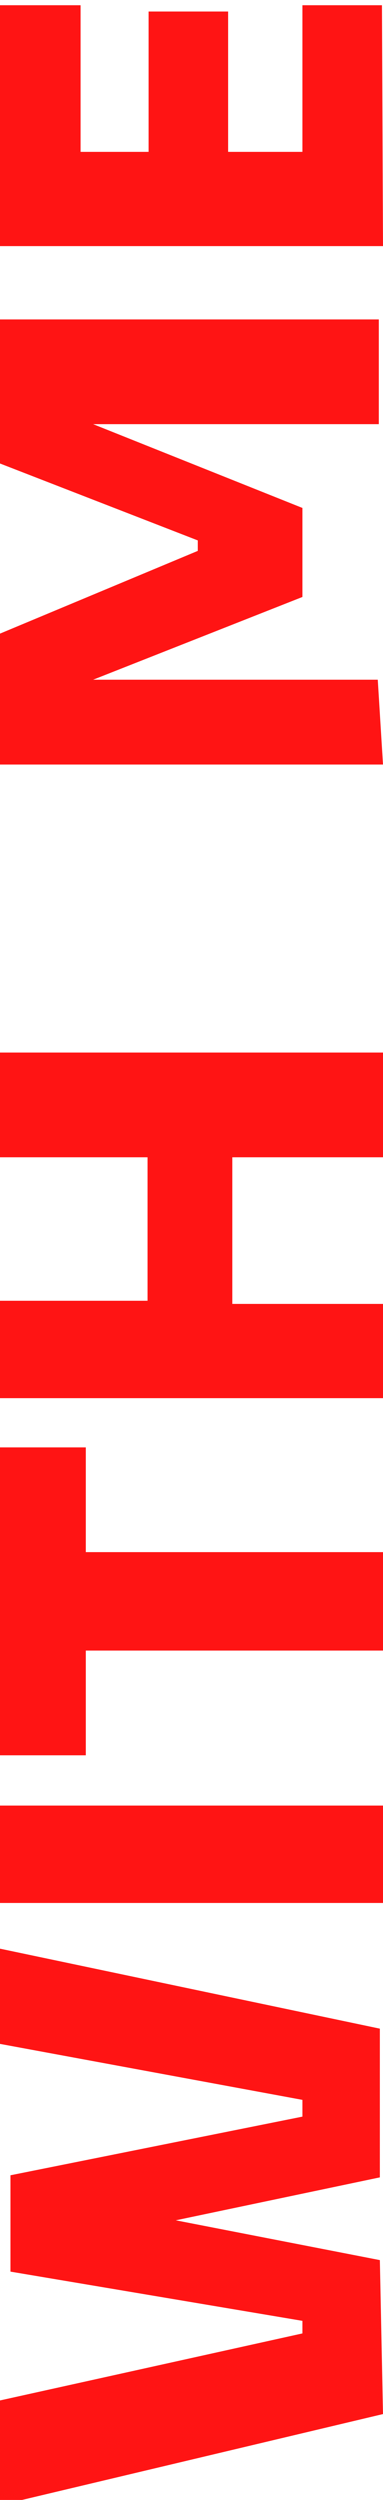 <svg xmlns="http://www.w3.org/2000/svg" viewBox="0 0 3.66 23.87"><defs><style>.a{fill:#ff1414;}</style></defs><path class="a" d="M14.77,24l-3.66.87v-1L14,23.23v-.12l-2.79-.47v-.92L14,21.16V21l-2.92-.54v-.91l3.66.77v1.42l-1.95.41,1.95.38Z" transform="translate(-11.11 -0.95)"/><path class="a" d="M14.77,19.12H11.11v-.93h3.66Z" transform="translate(-11.11 -0.95)"/><path class="a" d="M14.77,16.71H11.93v1h-.82V14.77h.82v1h2.84Z" transform="translate(-11.11 -0.95)"/><path class="a" d="M14.77,14.3H11.11v-.93h1.41V12H11.11V11h3.66V12H13.33v1.4h1.44Z" transform="translate(-11.11 -0.95)"/><path class="a" d="M14.77,8.25H11.11V7L13,6.21v-.1l-1.93-.75V4h3.66V5H12l2,.8v.85l-2,.79h2.72Z" transform="translate(-11.11 -0.95)"/><path class="a" d="M14.77,3.3H11.11V1h.77V2.4h.65V1.06h.76V2.4H14V1h.76Z" transform="translate(-11.11 -0.95)"/></svg>